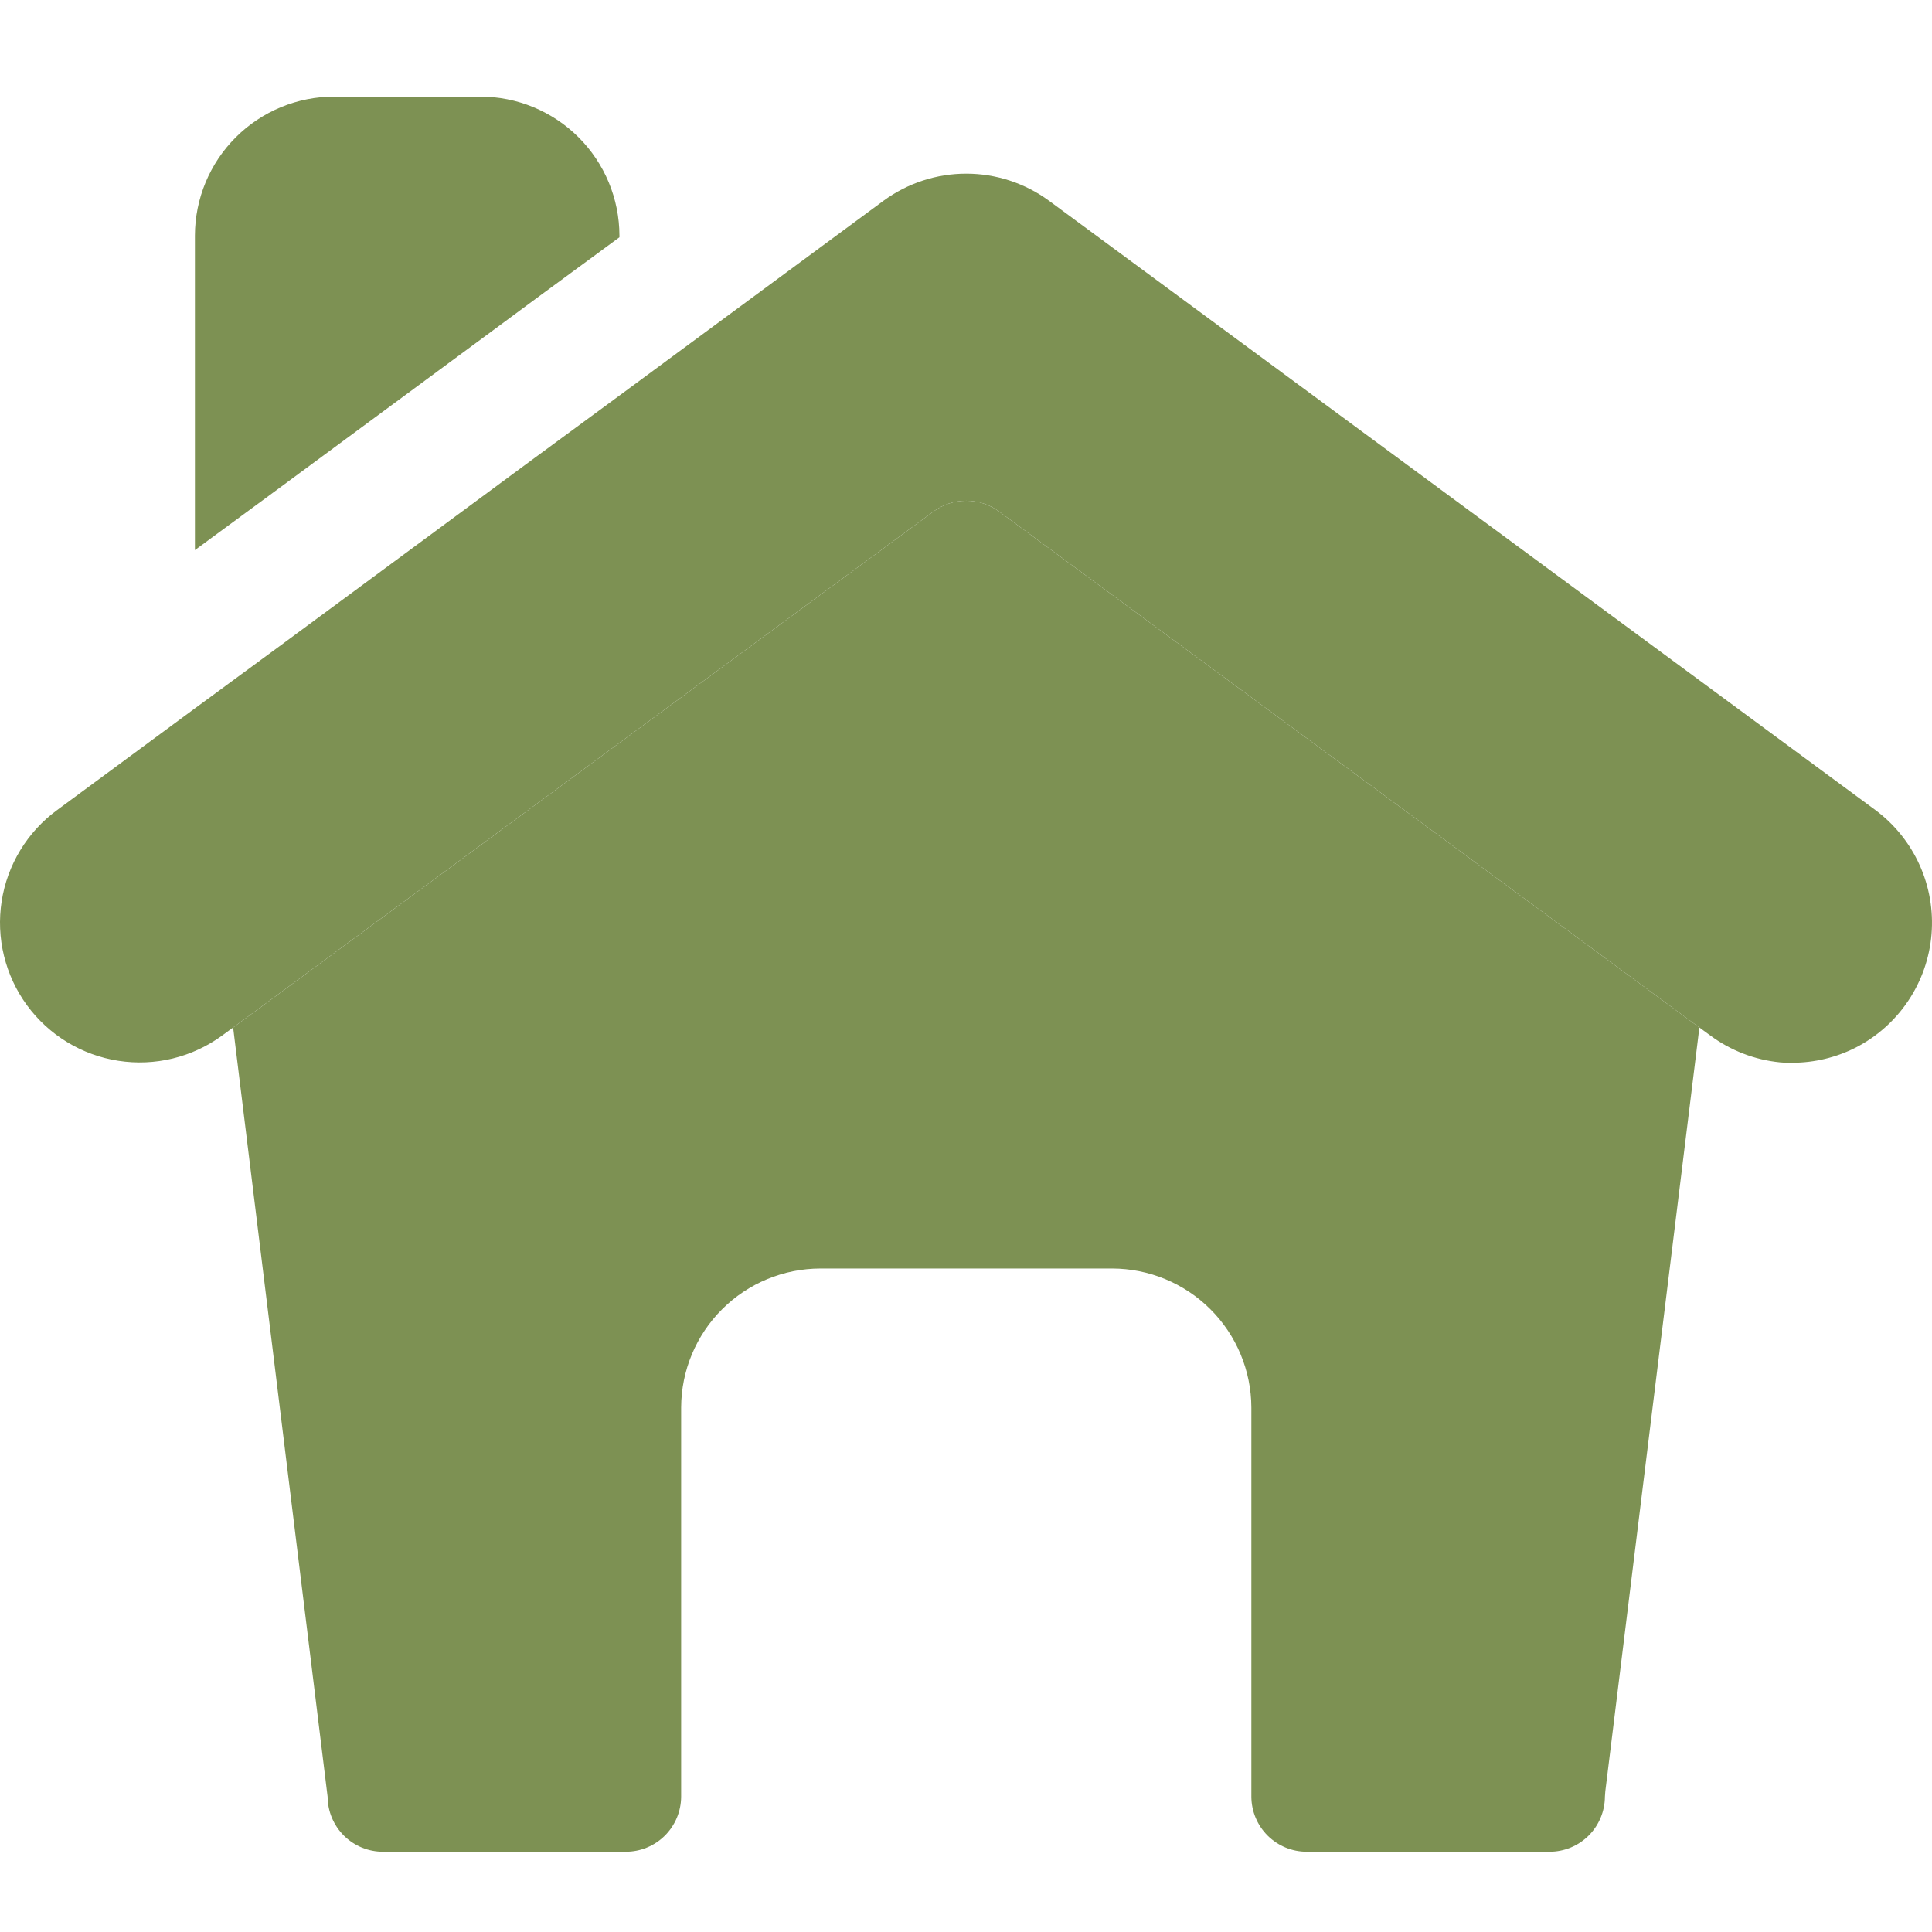 <svg width="100" height="100" viewBox="0 0 100 100" fill="none" xmlns="http://www.w3.org/2000/svg">
<path d="M97.066 41.925L54.295 10.39C53.053 9.479 51.553 8.988 50.013 8.988C48.473 8.988 46.974 9.479 45.732 10.39L32.062 20.474L27.715 23.669L14.436 33.471L10.089 36.665L2.961 41.925C2.194 42.486 1.546 43.192 1.053 44.003C0.559 44.815 0.23 45.715 0.085 46.654C-0.06 47.592 -0.019 48.55 0.206 49.473C0.431 50.395 0.835 51.265 1.396 52.031C1.957 52.797 2.663 53.446 3.474 53.939C4.286 54.432 5.186 54.761 6.125 54.906C7.063 55.052 8.021 55.011 8.944 54.786C9.866 54.561 10.735 54.157 11.502 53.596L12.067 53.183L48.318 26.473C48.81 26.112 49.404 25.918 50.013 25.918C50.623 25.918 51.217 26.112 51.708 26.473L87.96 53.183L88.525 53.596C89.579 54.377 90.826 54.858 92.132 54.987C92.35 55.008 92.567 55.008 92.784 55.008C93.917 55.005 95.034 54.737 96.044 54.226C97.144 53.663 98.083 52.829 98.77 51.802C99.458 50.776 99.873 49.591 99.975 48.359C100.077 47.128 99.864 45.891 99.355 44.765C98.846 43.639 98.058 42.661 97.066 41.925Z" fill="#7D9153"/>
<path d="M87.96 53.183L83.091 92.716L83.07 92.998C83.066 93.756 82.761 94.481 82.224 95.015C81.686 95.548 80.958 95.847 80.201 95.845H67.639C66.881 95.847 66.154 95.548 65.616 95.015C65.078 94.481 64.774 93.756 64.77 92.998V72.851C64.763 70.942 64 69.113 62.648 67.765C61.295 66.416 59.464 65.659 57.555 65.658H42.472C40.562 65.659 38.731 66.416 37.379 67.765C36.026 69.113 35.263 70.942 35.256 72.851V92.998C35.252 93.756 34.948 94.481 34.41 95.015C33.873 95.548 33.145 95.847 32.388 95.845H19.826C19.068 95.847 18.341 95.548 17.803 95.015C17.265 94.481 16.961 93.756 16.957 92.998L12.067 53.183L48.318 26.473C48.81 26.112 49.404 25.918 50.013 25.918C50.623 25.918 51.217 26.112 51.708 26.473L87.96 53.183Z" fill="#7D9153"/>
<path d="M24.846 5H17.305C15.394 4.998 13.561 5.754 12.208 7.103C10.855 8.452 10.093 10.283 10.089 12.194V28.472L14.436 25.277L25.128 17.388L27.715 15.476L32.062 12.281V12.194C32.058 10.283 31.296 8.452 29.943 7.103C28.59 5.754 26.757 4.998 24.846 5Z" fill="#7D9153"/>
</svg>
